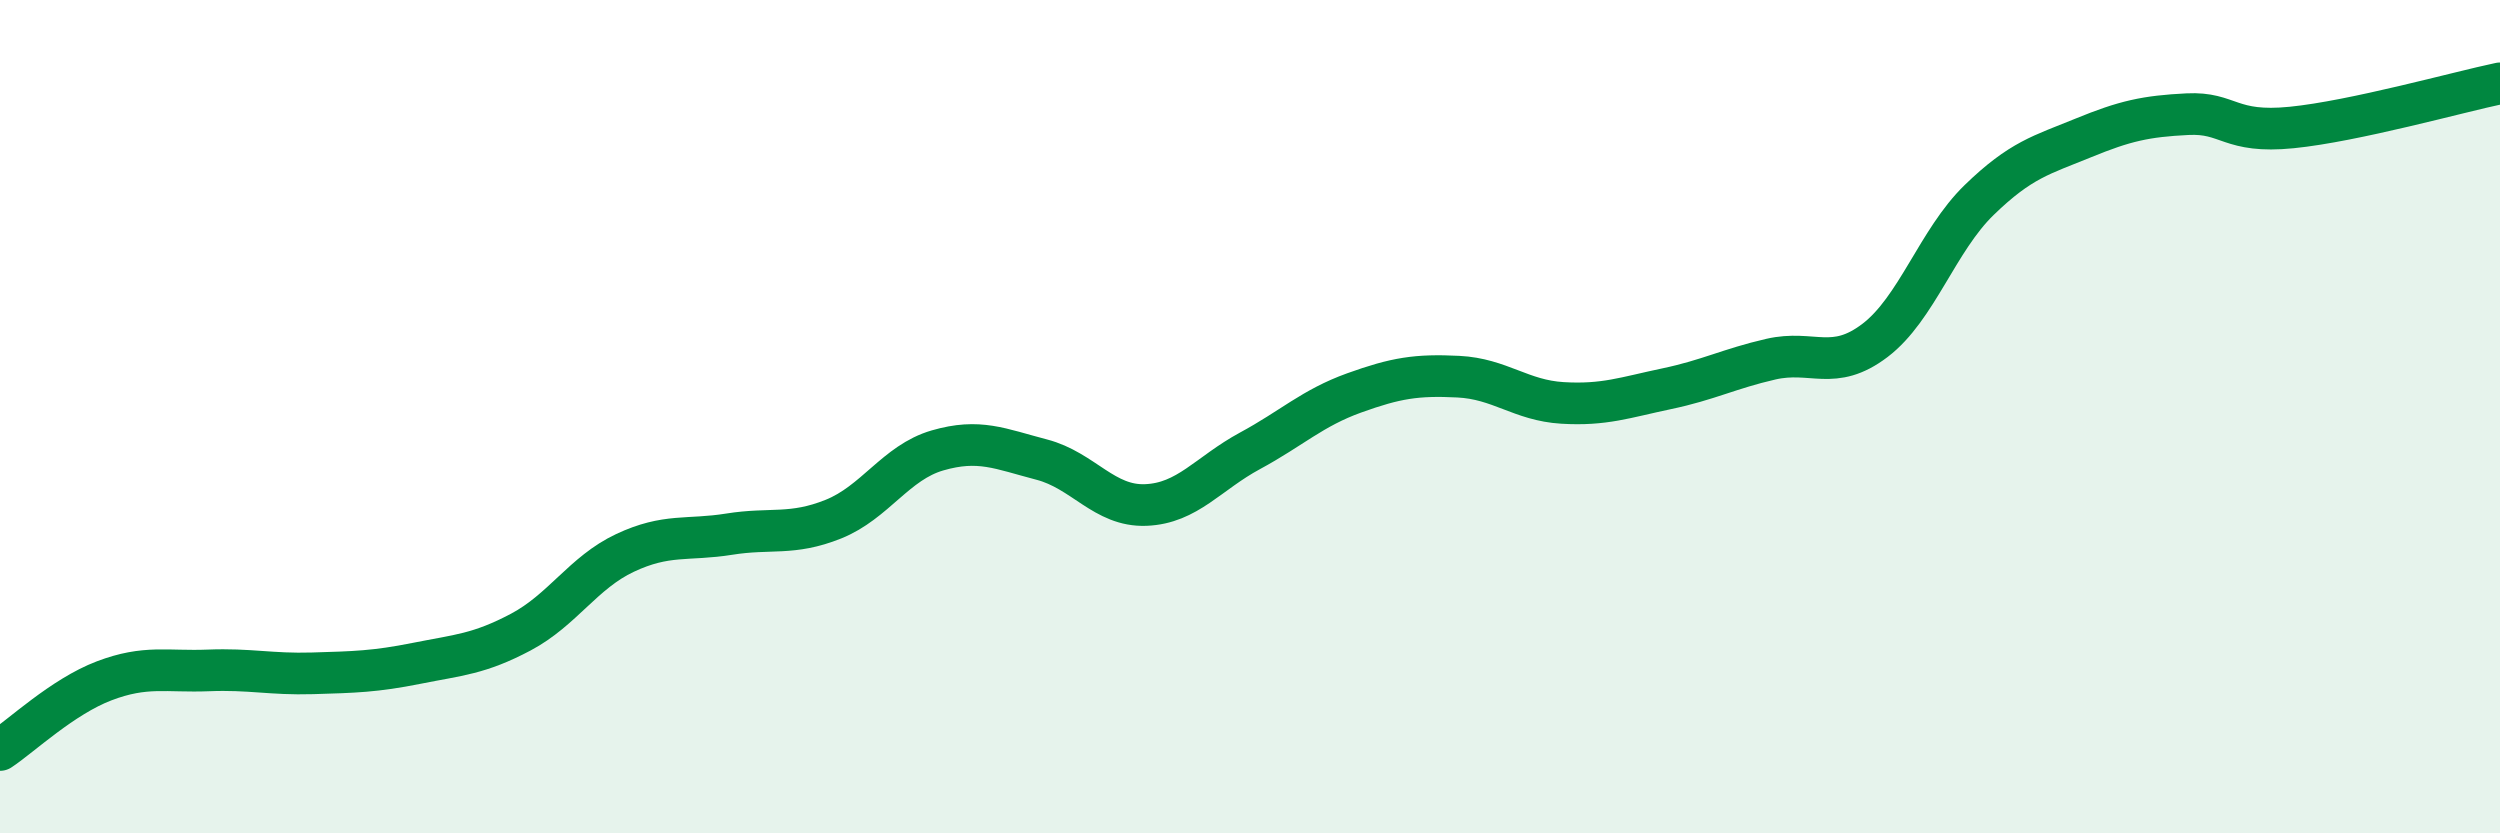 
    <svg width="60" height="20" viewBox="0 0 60 20" xmlns="http://www.w3.org/2000/svg">
      <path
        d="M 0,18 C 0.5,17.67 1.5,16.72 2.5,16.34 C 3.5,15.96 4,16.13 5,16.09 C 6,16.05 6.5,16.19 7.5,16.16 C 8.5,16.13 9,16.12 10,15.92 C 11,15.72 11.5,15.7 12.5,15.17 C 13.5,14.64 14,13.74 15,13.27 C 16,12.8 16.5,12.98 17.5,12.82 C 18.5,12.66 19,12.86 20,12.46 C 21,12.06 21.5,11.1 22.5,10.81 C 23.5,10.52 24,10.77 25,11.03 C 26,11.29 26.5,12.16 27.5,12.12 C 28.5,12.08 29,11.36 30,10.82 C 31,10.28 31.5,9.79 32.5,9.43 C 33.5,9.07 34,8.99 35,9.04 C 36,9.09 36.5,9.61 37.5,9.67 C 38.5,9.73 39,9.54 40,9.33 C 41,9.12 41.5,8.85 42.5,8.62 C 43.5,8.39 44,8.93 45,8.17 C 46,7.41 46.5,5.77 47.5,4.8 C 48.5,3.83 49,3.72 50,3.31 C 51,2.9 51.5,2.79 52.5,2.74 C 53.5,2.69 53.5,3.21 55,3.06 C 56.5,2.91 59,2.21 60,2L60 20L0 20Z"
        fill="#008740"
        opacity="0.1"
        stroke-linecap="round"
        stroke-linejoin="round"
      />
      <path
        d="M 0,18 C 0.5,17.67 1.5,16.72 2.5,16.34 C 3.5,15.96 4,16.13 5,16.09 C 6,16.05 6.5,16.19 7.5,16.16 C 8.5,16.13 9,16.12 10,15.92 C 11,15.72 11.5,15.7 12.5,15.17 C 13.5,14.64 14,13.74 15,13.27 C 16,12.8 16.5,12.98 17.5,12.82 C 18.5,12.66 19,12.86 20,12.46 C 21,12.06 21.5,11.1 22.5,10.81 C 23.5,10.52 24,10.77 25,11.03 C 26,11.29 26.5,12.16 27.5,12.12 C 28.5,12.08 29,11.36 30,10.82 C 31,10.28 31.5,9.79 32.5,9.43 C 33.5,9.07 34,8.99 35,9.04 C 36,9.09 36.5,9.61 37.5,9.67 C 38.5,9.73 39,9.54 40,9.33 C 41,9.12 41.5,8.85 42.5,8.62 C 43.5,8.39 44,8.93 45,8.17 C 46,7.41 46.5,5.77 47.5,4.8 C 48.5,3.83 49,3.72 50,3.31 C 51,2.9 51.5,2.79 52.5,2.74 C 53.5,2.69 53.5,3.21 55,3.06 C 56.5,2.91 59,2.21 60,2"
        stroke="#008740"
        stroke-width="1"
        fill="none"
        stroke-linecap="round"
        stroke-linejoin="round"
      />
    </svg>
  
